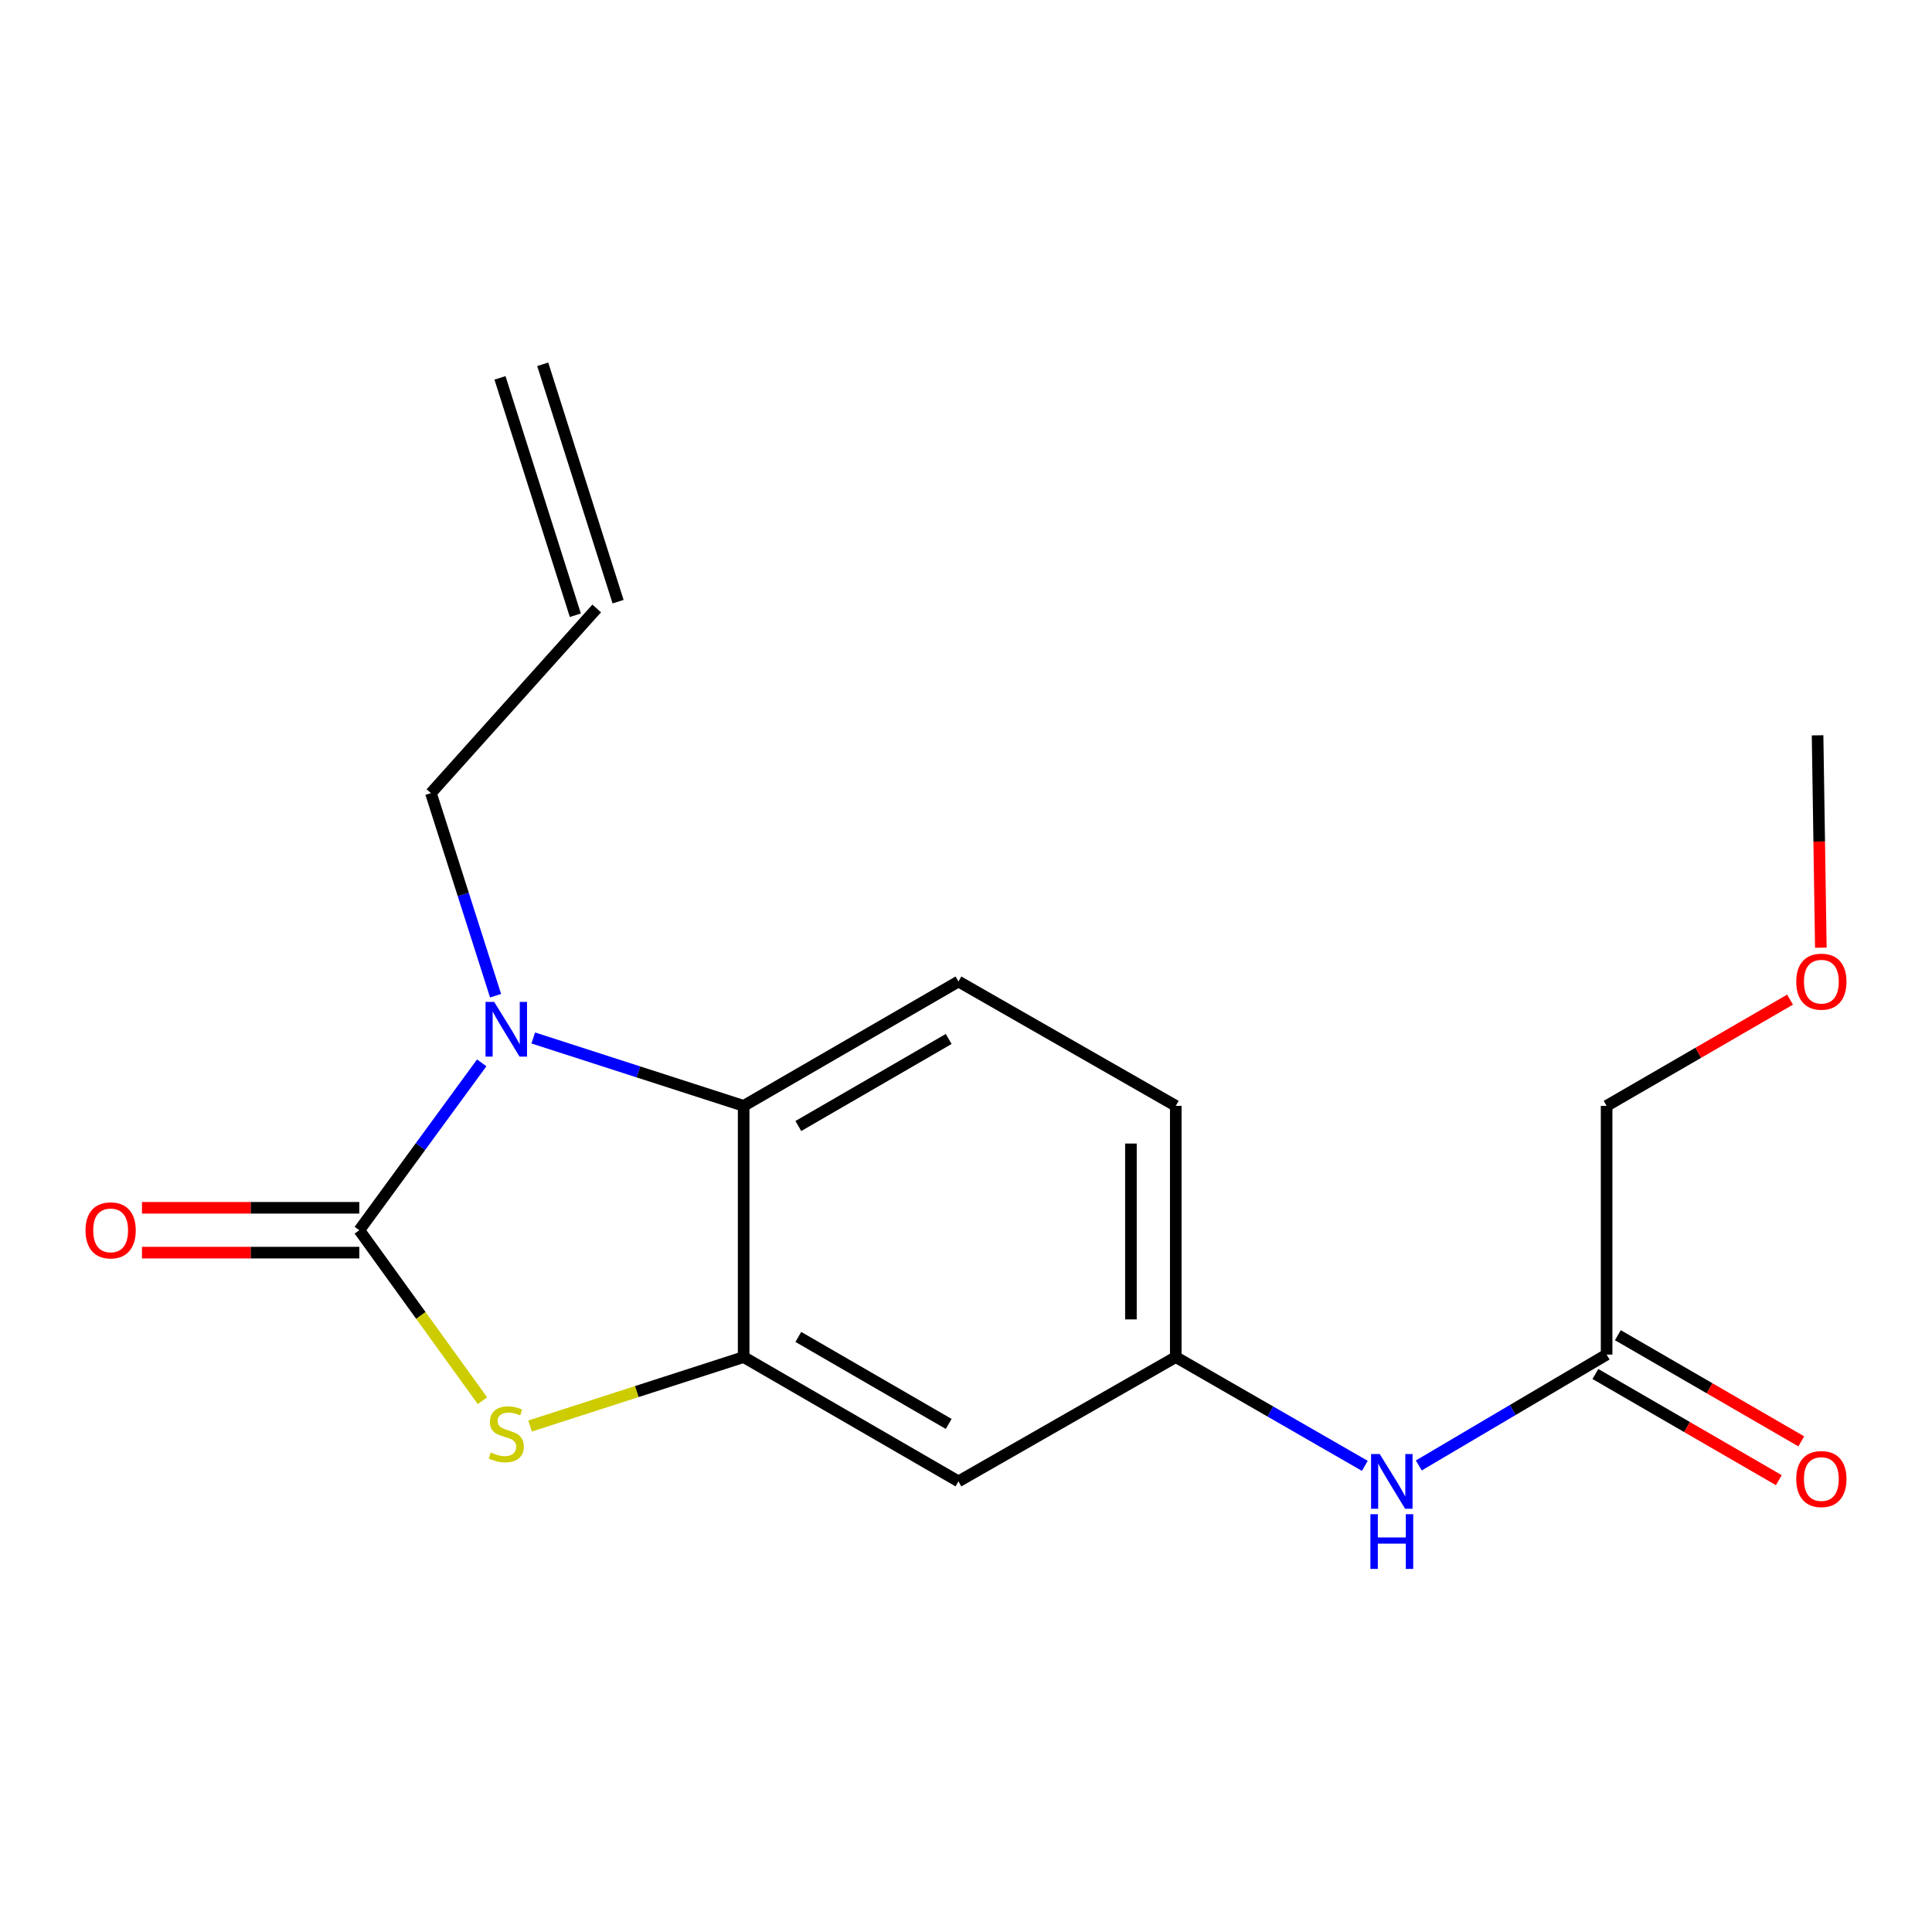 <?xml version='1.0' encoding='iso-8859-1'?>
<svg version='1.1' baseProfile='full'
              xmlns='http://www.w3.org/2000/svg'
                      xmlns:rdkit='http://www.rdkit.org/xml'
                      xmlns:xlink='http://www.w3.org/1999/xlink'
                  xml:space='preserve'
width='1000px' height='1000px' viewBox='0 0 1000 1000'>
<!-- END OF HEADER -->
<rect style='opacity:1.0;fill:#FFFFFF;stroke:none' width='1000' height='1000' x='0' y='0'> </rect>
<path class='bond-0' d='M 185.98,636.756 L 217.66,593.441' style='fill:none;fill-rule:evenodd;stroke:#000000;stroke-width:6px;stroke-linecap:butt;stroke-linejoin:miter;stroke-opacity:1' />
<path class='bond-0' d='M 217.66,593.441 L 249.339,550.126' style='fill:none;fill-rule:evenodd;stroke:#0000FF;stroke-width:6px;stroke-linecap:butt;stroke-linejoin:miter;stroke-opacity:1' />
<path class='bond-1' d='M 185.98,636.756 L 217.852,680.885' style='fill:none;fill-rule:evenodd;stroke:#000000;stroke-width:6px;stroke-linecap:butt;stroke-linejoin:miter;stroke-opacity:1' />
<path class='bond-1' d='M 217.852,680.885 L 249.723,725.013' style='fill:none;fill-rule:evenodd;stroke:#CCCC00;stroke-width:6px;stroke-linecap:butt;stroke-linejoin:miter;stroke-opacity:1' />
<path class='bond-6' d='M 185.98,625.152 L 129.732,625.152' style='fill:none;fill-rule:evenodd;stroke:#000000;stroke-width:6px;stroke-linecap:butt;stroke-linejoin:miter;stroke-opacity:1' />
<path class='bond-6' d='M 129.732,625.152 L 73.483,625.152' style='fill:none;fill-rule:evenodd;stroke:#FF0000;stroke-width:6px;stroke-linecap:butt;stroke-linejoin:miter;stroke-opacity:1' />
<path class='bond-6' d='M 185.98,648.36 L 129.732,648.36' style='fill:none;fill-rule:evenodd;stroke:#000000;stroke-width:6px;stroke-linecap:butt;stroke-linejoin:miter;stroke-opacity:1' />
<path class='bond-6' d='M 129.732,648.36 L 73.483,648.36' style='fill:none;fill-rule:evenodd;stroke:#FF0000;stroke-width:6px;stroke-linecap:butt;stroke-linejoin:miter;stroke-opacity:1' />
<path class='bond-3' d='M 276.019,537.252 L 330.466,554.822' style='fill:none;fill-rule:evenodd;stroke:#0000FF;stroke-width:6px;stroke-linecap:butt;stroke-linejoin:miter;stroke-opacity:1' />
<path class='bond-3' d='M 330.466,554.822 L 384.913,572.392' style='fill:none;fill-rule:evenodd;stroke:#000000;stroke-width:6px;stroke-linecap:butt;stroke-linejoin:miter;stroke-opacity:1' />
<path class='bond-12' d='M 256.51,515.377 L 239.779,462.946' style='fill:none;fill-rule:evenodd;stroke:#0000FF;stroke-width:6px;stroke-linecap:butt;stroke-linejoin:miter;stroke-opacity:1' />
<path class='bond-12' d='M 239.779,462.946 L 223.049,410.515' style='fill:none;fill-rule:evenodd;stroke:#000000;stroke-width:6px;stroke-linecap:butt;stroke-linejoin:miter;stroke-opacity:1' />
<path class='bond-2' d='M 274.359,738.109 L 329.636,720.266' style='fill:none;fill-rule:evenodd;stroke:#CCCC00;stroke-width:6px;stroke-linecap:butt;stroke-linejoin:miter;stroke-opacity:1' />
<path class='bond-2' d='M 329.636,720.266 L 384.913,702.422' style='fill:none;fill-rule:evenodd;stroke:#000000;stroke-width:6px;stroke-linecap:butt;stroke-linejoin:miter;stroke-opacity:1' />
<path class='bond-4' d='M 384.913,702.422 L 496.093,766.76' style='fill:none;fill-rule:evenodd;stroke:#000000;stroke-width:6px;stroke-linecap:butt;stroke-linejoin:miter;stroke-opacity:1' />
<path class='bond-4' d='M 413.214,691.986 L 491.04,737.022' style='fill:none;fill-rule:evenodd;stroke:#000000;stroke-width:6px;stroke-linecap:butt;stroke-linejoin:miter;stroke-opacity:1' />
<path class='bond-18' d='M 384.913,702.422 L 384.913,572.392' style='fill:none;fill-rule:evenodd;stroke:#000000;stroke-width:6px;stroke-linecap:butt;stroke-linejoin:miter;stroke-opacity:1' />
<path class='bond-5' d='M 384.913,572.392 L 496.093,508.028' style='fill:none;fill-rule:evenodd;stroke:#000000;stroke-width:6px;stroke-linecap:butt;stroke-linejoin:miter;stroke-opacity:1' />
<path class='bond-5' d='M 413.218,582.822 L 491.044,537.768' style='fill:none;fill-rule:evenodd;stroke:#000000;stroke-width:6px;stroke-linecap:butt;stroke-linejoin:miter;stroke-opacity:1' />
<path class='bond-9' d='M 496.093,766.76 L 608.576,702.422' style='fill:none;fill-rule:evenodd;stroke:#000000;stroke-width:6px;stroke-linecap:butt;stroke-linejoin:miter;stroke-opacity:1' />
<path class='bond-14' d='M 496.093,508.028 L 608.576,572.392' style='fill:none;fill-rule:evenodd;stroke:#000000;stroke-width:6px;stroke-linecap:butt;stroke-linejoin:miter;stroke-opacity:1' />
<path class='bond-7' d='M 831.581,701.133 L 782.974,729.824' style='fill:none;fill-rule:evenodd;stroke:#000000;stroke-width:6px;stroke-linecap:butt;stroke-linejoin:miter;stroke-opacity:1' />
<path class='bond-7' d='M 782.974,729.824 L 734.368,758.516' style='fill:none;fill-rule:evenodd;stroke:#0000FF;stroke-width:6px;stroke-linecap:butt;stroke-linejoin:miter;stroke-opacity:1' />
<path class='bond-10' d='M 825.768,711.176 L 873.239,738.653' style='fill:none;fill-rule:evenodd;stroke:#000000;stroke-width:6px;stroke-linecap:butt;stroke-linejoin:miter;stroke-opacity:1' />
<path class='bond-10' d='M 873.239,738.653 L 920.711,766.131' style='fill:none;fill-rule:evenodd;stroke:#FF0000;stroke-width:6px;stroke-linecap:butt;stroke-linejoin:miter;stroke-opacity:1' />
<path class='bond-10' d='M 837.394,691.09 L 884.866,718.567' style='fill:none;fill-rule:evenodd;stroke:#000000;stroke-width:6px;stroke-linecap:butt;stroke-linejoin:miter;stroke-opacity:1' />
<path class='bond-10' d='M 884.866,718.567 L 932.337,746.045' style='fill:none;fill-rule:evenodd;stroke:#FF0000;stroke-width:6px;stroke-linecap:butt;stroke-linejoin:miter;stroke-opacity:1' />
<path class='bond-15' d='M 831.581,701.133 L 831.581,572.392' style='fill:none;fill-rule:evenodd;stroke:#000000;stroke-width:6px;stroke-linecap:butt;stroke-linejoin:miter;stroke-opacity:1' />
<path class='bond-8' d='M 706.435,758.726 L 657.505,730.574' style='fill:none;fill-rule:evenodd;stroke:#0000FF;stroke-width:6px;stroke-linecap:butt;stroke-linejoin:miter;stroke-opacity:1' />
<path class='bond-8' d='M 657.505,730.574 L 608.576,702.422' style='fill:none;fill-rule:evenodd;stroke:#000000;stroke-width:6px;stroke-linecap:butt;stroke-linejoin:miter;stroke-opacity:1' />
<path class='bond-19' d='M 608.576,702.422 L 608.576,572.392' style='fill:none;fill-rule:evenodd;stroke:#000000;stroke-width:6px;stroke-linecap:butt;stroke-linejoin:miter;stroke-opacity:1' />
<path class='bond-19' d='M 585.367,682.918 L 585.367,591.896' style='fill:none;fill-rule:evenodd;stroke:#000000;stroke-width:6px;stroke-linecap:butt;stroke-linejoin:miter;stroke-opacity:1' />
<path class='bond-11' d='M 308.855,314.936 L 223.049,410.515' style='fill:none;fill-rule:evenodd;stroke:#000000;stroke-width:6px;stroke-linecap:butt;stroke-linejoin:miter;stroke-opacity:1' />
<path class='bond-13' d='M 319.915,311.424 L 280.912,188.563' style='fill:none;fill-rule:evenodd;stroke:#000000;stroke-width:6px;stroke-linecap:butt;stroke-linejoin:miter;stroke-opacity:1' />
<path class='bond-13' d='M 297.795,318.447 L 258.792,195.585' style='fill:none;fill-rule:evenodd;stroke:#000000;stroke-width:6px;stroke-linecap:butt;stroke-linejoin:miter;stroke-opacity:1' />
<path class='bond-16' d='M 831.581,572.392 L 879.052,544.903' style='fill:none;fill-rule:evenodd;stroke:#000000;stroke-width:6px;stroke-linecap:butt;stroke-linejoin:miter;stroke-opacity:1' />
<path class='bond-16' d='M 879.052,544.903 L 926.524,517.415' style='fill:none;fill-rule:evenodd;stroke:#FF0000;stroke-width:6px;stroke-linecap:butt;stroke-linejoin:miter;stroke-opacity:1' />
<path class='bond-17' d='M 942.466,490.522 L 941.621,435.562' style='fill:none;fill-rule:evenodd;stroke:#FF0000;stroke-width:6px;stroke-linecap:butt;stroke-linejoin:miter;stroke-opacity:1' />
<path class='bond-17' d='M 941.621,435.562 L 940.775,380.602' style='fill:none;fill-rule:evenodd;stroke:#000000;stroke-width:6px;stroke-linecap:butt;stroke-linejoin:miter;stroke-opacity:1' />
<path  class='atom-1' d='M 255.792 518.584
L 265.072 533.584
Q 265.992 535.064, 267.472 537.744
Q 268.952 540.424, 269.032 540.584
L 269.032 518.584
L 272.792 518.584
L 272.792 546.904
L 268.912 546.904
L 258.952 530.504
Q 257.792 528.584, 256.552 526.384
Q 255.352 524.184, 254.992 523.504
L 254.992 546.904
L 251.312 546.904
L 251.312 518.584
L 255.792 518.584
' fill='#0000FF'/>
<path  class='atom-2' d='M 254.052 751.802
Q 254.372 751.922, 255.692 752.482
Q 257.012 753.042, 258.452 753.402
Q 259.932 753.722, 261.372 753.722
Q 264.052 753.722, 265.612 752.442
Q 267.172 751.122, 267.172 748.842
Q 267.172 747.282, 266.372 746.322
Q 265.612 745.362, 264.412 744.842
Q 263.212 744.322, 261.212 743.722
Q 258.692 742.962, 257.172 742.242
Q 255.692 741.522, 254.612 740.002
Q 253.572 738.482, 253.572 735.922
Q 253.572 732.362, 255.972 730.162
Q 258.412 727.962, 263.212 727.962
Q 266.492 727.962, 270.212 729.522
L 269.292 732.602
Q 265.892 731.202, 263.332 731.202
Q 260.572 731.202, 259.052 732.362
Q 257.532 733.482, 257.572 735.442
Q 257.572 736.962, 258.332 737.882
Q 259.132 738.802, 260.252 739.322
Q 261.412 739.842, 263.332 740.442
Q 265.892 741.242, 267.412 742.042
Q 268.932 742.842, 270.012 744.482
Q 271.132 746.082, 271.132 748.842
Q 271.132 752.762, 268.492 754.882
Q 265.892 756.962, 261.532 756.962
Q 259.012 756.962, 257.092 756.402
Q 255.212 755.882, 252.972 754.962
L 254.052 751.802
' fill='#CCCC00'/>
<path  class='atom-7' d='M 44.265 636.836
Q 44.265 630.036, 47.625 626.236
Q 50.985 622.436, 57.265 622.436
Q 63.545 622.436, 66.905 626.236
Q 70.265 630.036, 70.265 636.836
Q 70.265 643.716, 66.865 647.636
Q 63.465 651.516, 57.265 651.516
Q 51.025 651.516, 47.625 647.636
Q 44.265 643.756, 44.265 636.836
M 57.265 648.316
Q 61.585 648.316, 63.905 645.436
Q 66.265 642.516, 66.265 636.836
Q 66.265 631.276, 63.905 628.476
Q 61.585 625.636, 57.265 625.636
Q 52.945 625.636, 50.585 628.436
Q 48.265 631.236, 48.265 636.836
Q 48.265 642.556, 50.585 645.436
Q 52.945 648.316, 57.265 648.316
' fill='#FF0000'/>
<path  class='atom-9' d='M 714.141 752.6
L 723.421 767.6
Q 724.341 769.08, 725.821 771.76
Q 727.301 774.44, 727.381 774.6
L 727.381 752.6
L 731.141 752.6
L 731.141 780.92
L 727.261 780.92
L 717.301 764.52
Q 716.141 762.6, 714.901 760.4
Q 713.701 758.2, 713.341 757.52
L 713.341 780.92
L 709.661 780.92
L 709.661 752.6
L 714.141 752.6
' fill='#0000FF'/>
<path  class='atom-9' d='M 709.321 783.752
L 713.161 783.752
L 713.161 795.792
L 727.641 795.792
L 727.641 783.752
L 731.481 783.752
L 731.481 812.072
L 727.641 812.072
L 727.641 798.992
L 713.161 798.992
L 713.161 812.072
L 709.321 812.072
L 709.321 783.752
' fill='#0000FF'/>
<path  class='atom-11' d='M 929.735 765.551
Q 929.735 758.751, 933.095 754.951
Q 936.455 751.151, 942.735 751.151
Q 949.015 751.151, 952.375 754.951
Q 955.735 758.751, 955.735 765.551
Q 955.735 772.431, 952.335 776.351
Q 948.935 780.231, 942.735 780.231
Q 936.495 780.231, 933.095 776.351
Q 929.735 772.471, 929.735 765.551
M 942.735 777.031
Q 947.055 777.031, 949.375 774.151
Q 951.735 771.231, 951.735 765.551
Q 951.735 759.991, 949.375 757.191
Q 947.055 754.351, 942.735 754.351
Q 938.415 754.351, 936.055 757.151
Q 933.735 759.951, 933.735 765.551
Q 933.735 771.271, 936.055 774.151
Q 938.415 777.031, 942.735 777.031
' fill='#FF0000'/>
<path  class='atom-17' d='M 929.735 508.108
Q 929.735 501.308, 933.095 497.508
Q 936.455 493.708, 942.735 493.708
Q 949.015 493.708, 952.375 497.508
Q 955.735 501.308, 955.735 508.108
Q 955.735 514.988, 952.335 518.908
Q 948.935 522.788, 942.735 522.788
Q 936.495 522.788, 933.095 518.908
Q 929.735 515.028, 929.735 508.108
M 942.735 519.588
Q 947.055 519.588, 949.375 516.708
Q 951.735 513.788, 951.735 508.108
Q 951.735 502.548, 949.375 499.748
Q 947.055 496.908, 942.735 496.908
Q 938.415 496.908, 936.055 499.708
Q 933.735 502.508, 933.735 508.108
Q 933.735 513.828, 936.055 516.708
Q 938.415 519.588, 942.735 519.588
' fill='#FF0000'/>
</svg>
